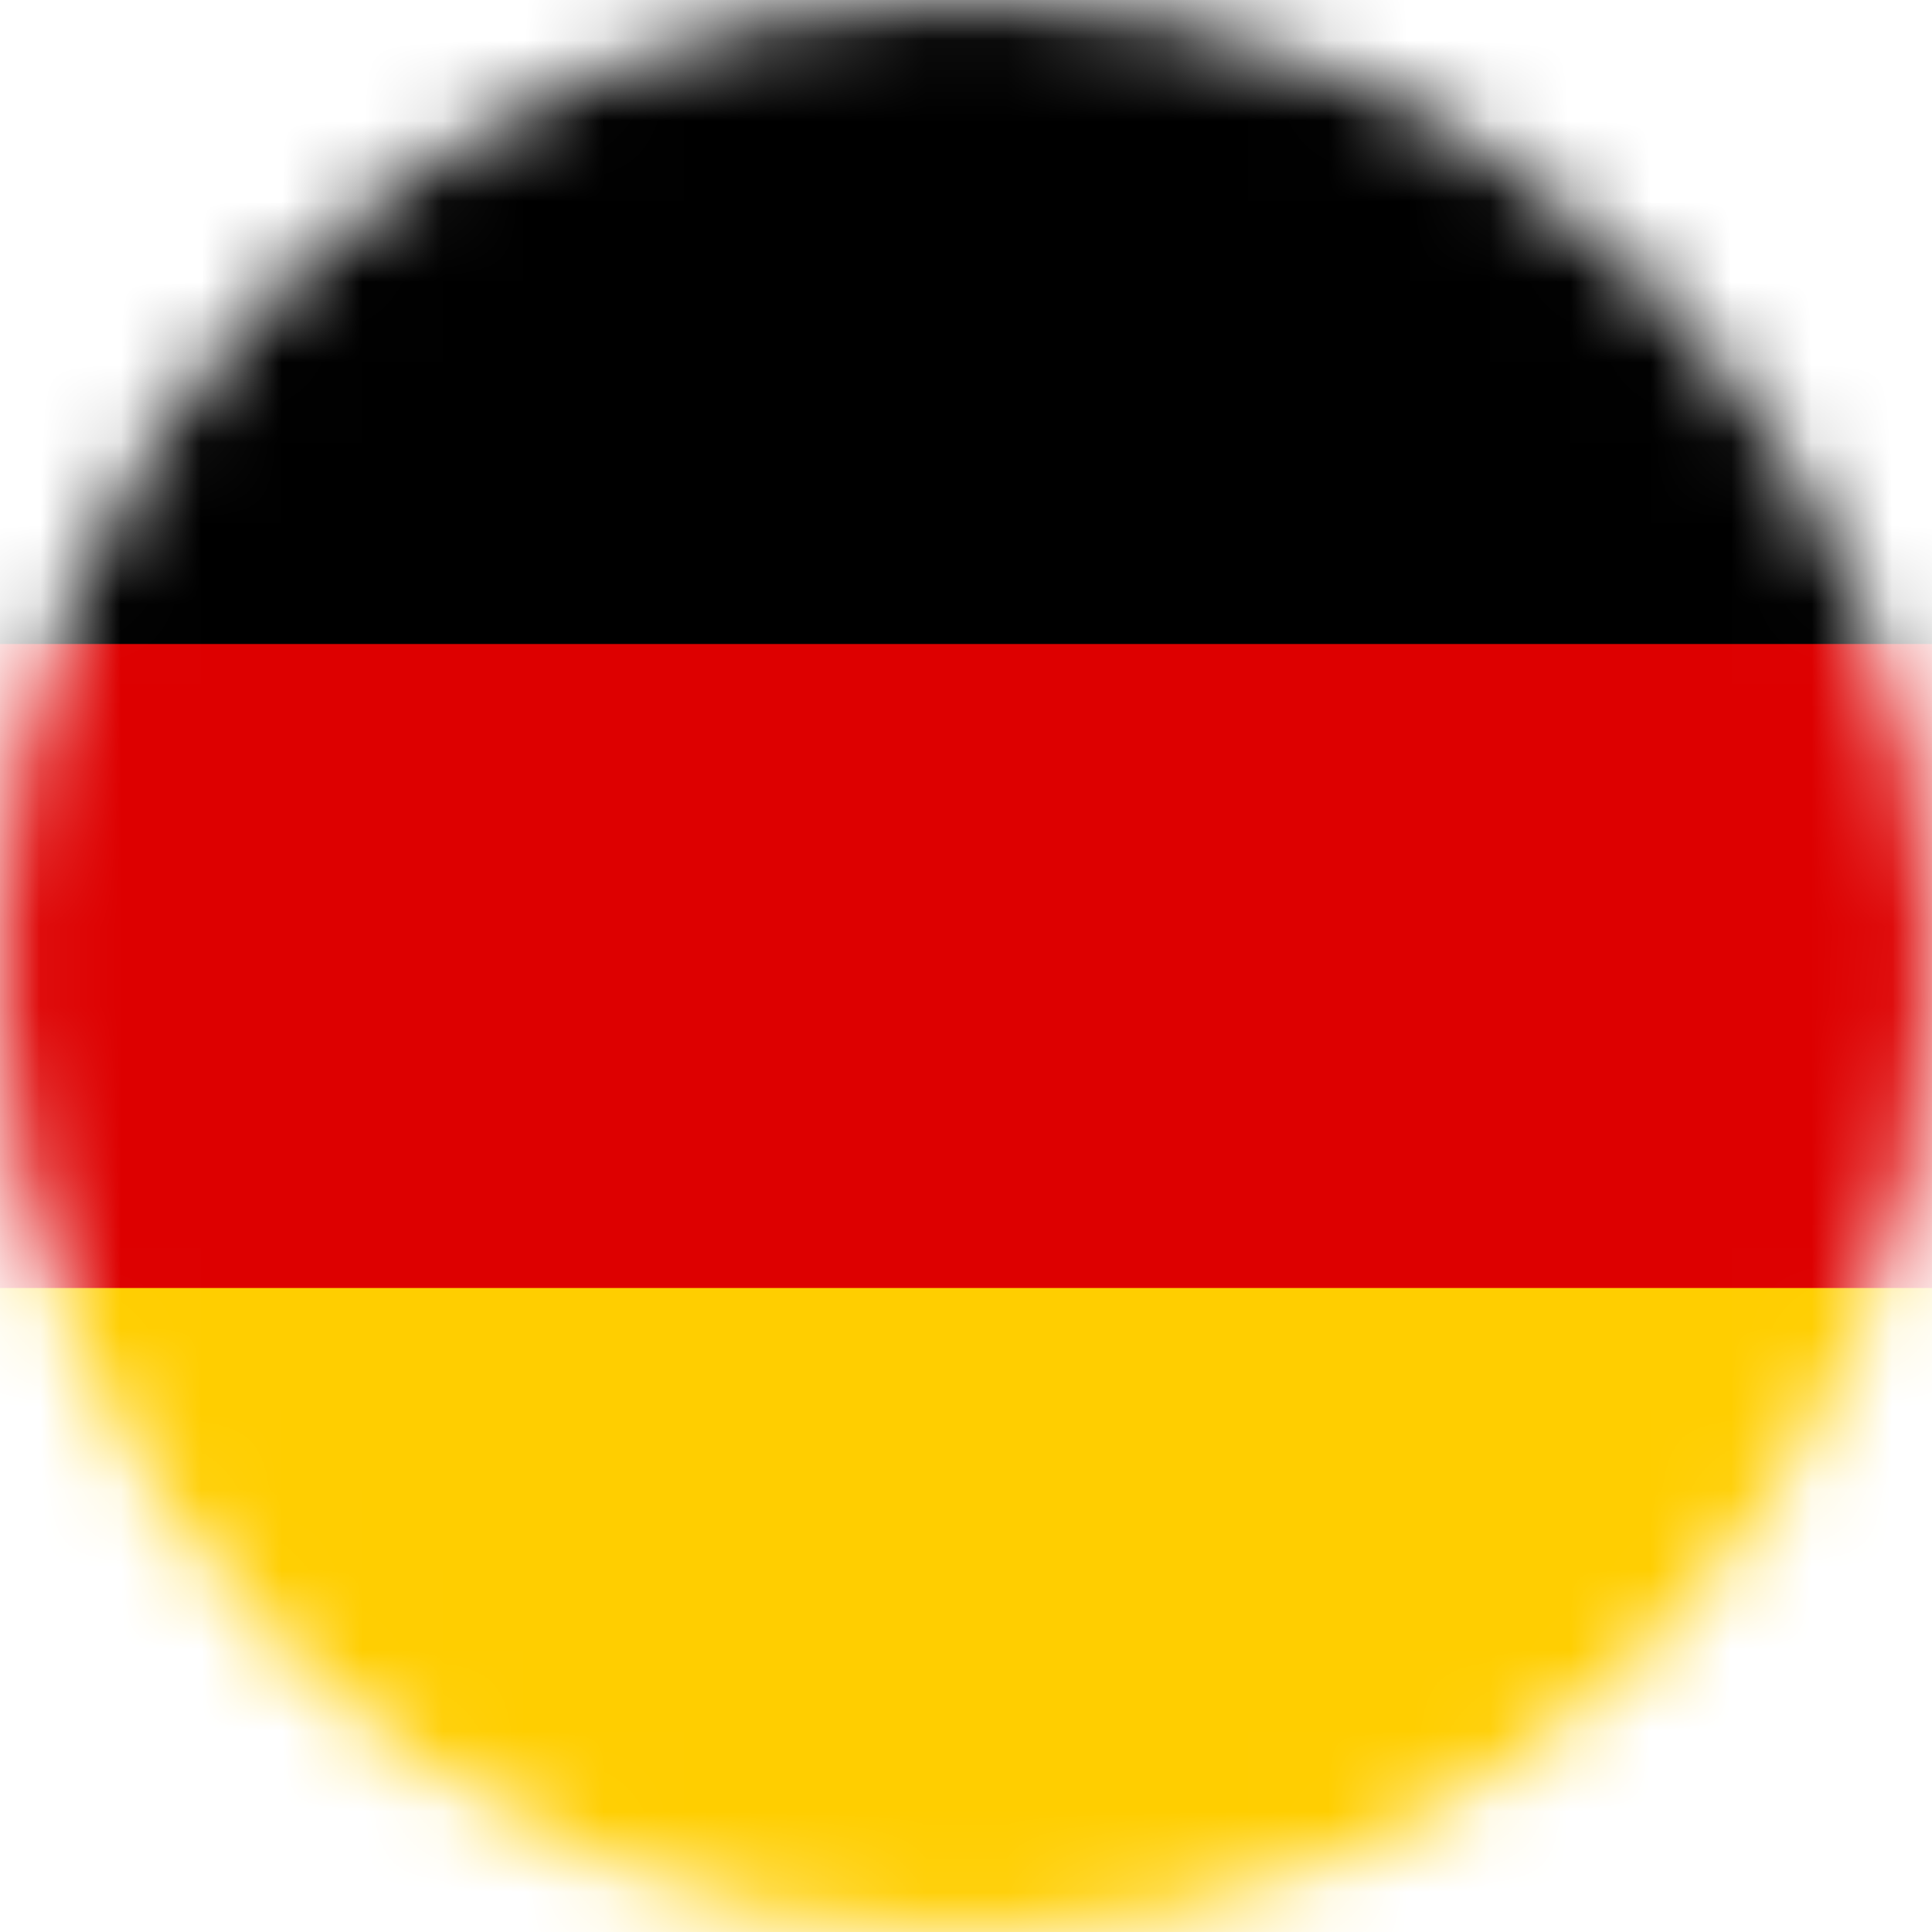 <svg width="24" height="24" viewBox="0 0 24 24" fill="none" xmlns="http://www.w3.org/2000/svg">
<mask id="mask0_180:2107" style="mask-type:alpha" maskUnits="userSpaceOnUse" x="0" y="0" width="24" height="24">
<circle cx="12" cy="12" r="12" fill="#C4C4C4"/>
</mask>
<g mask="url(#mask0_180:2107)">
<path d="M32 0H-8V24H32V0Z" fill="black"/>
<path d="M32 8H-8V24H32V8Z" fill="#DD0000"/>
<path d="M32 16H-8V24H32V16Z" fill="#FFCE00"/>
</g>
</svg>
